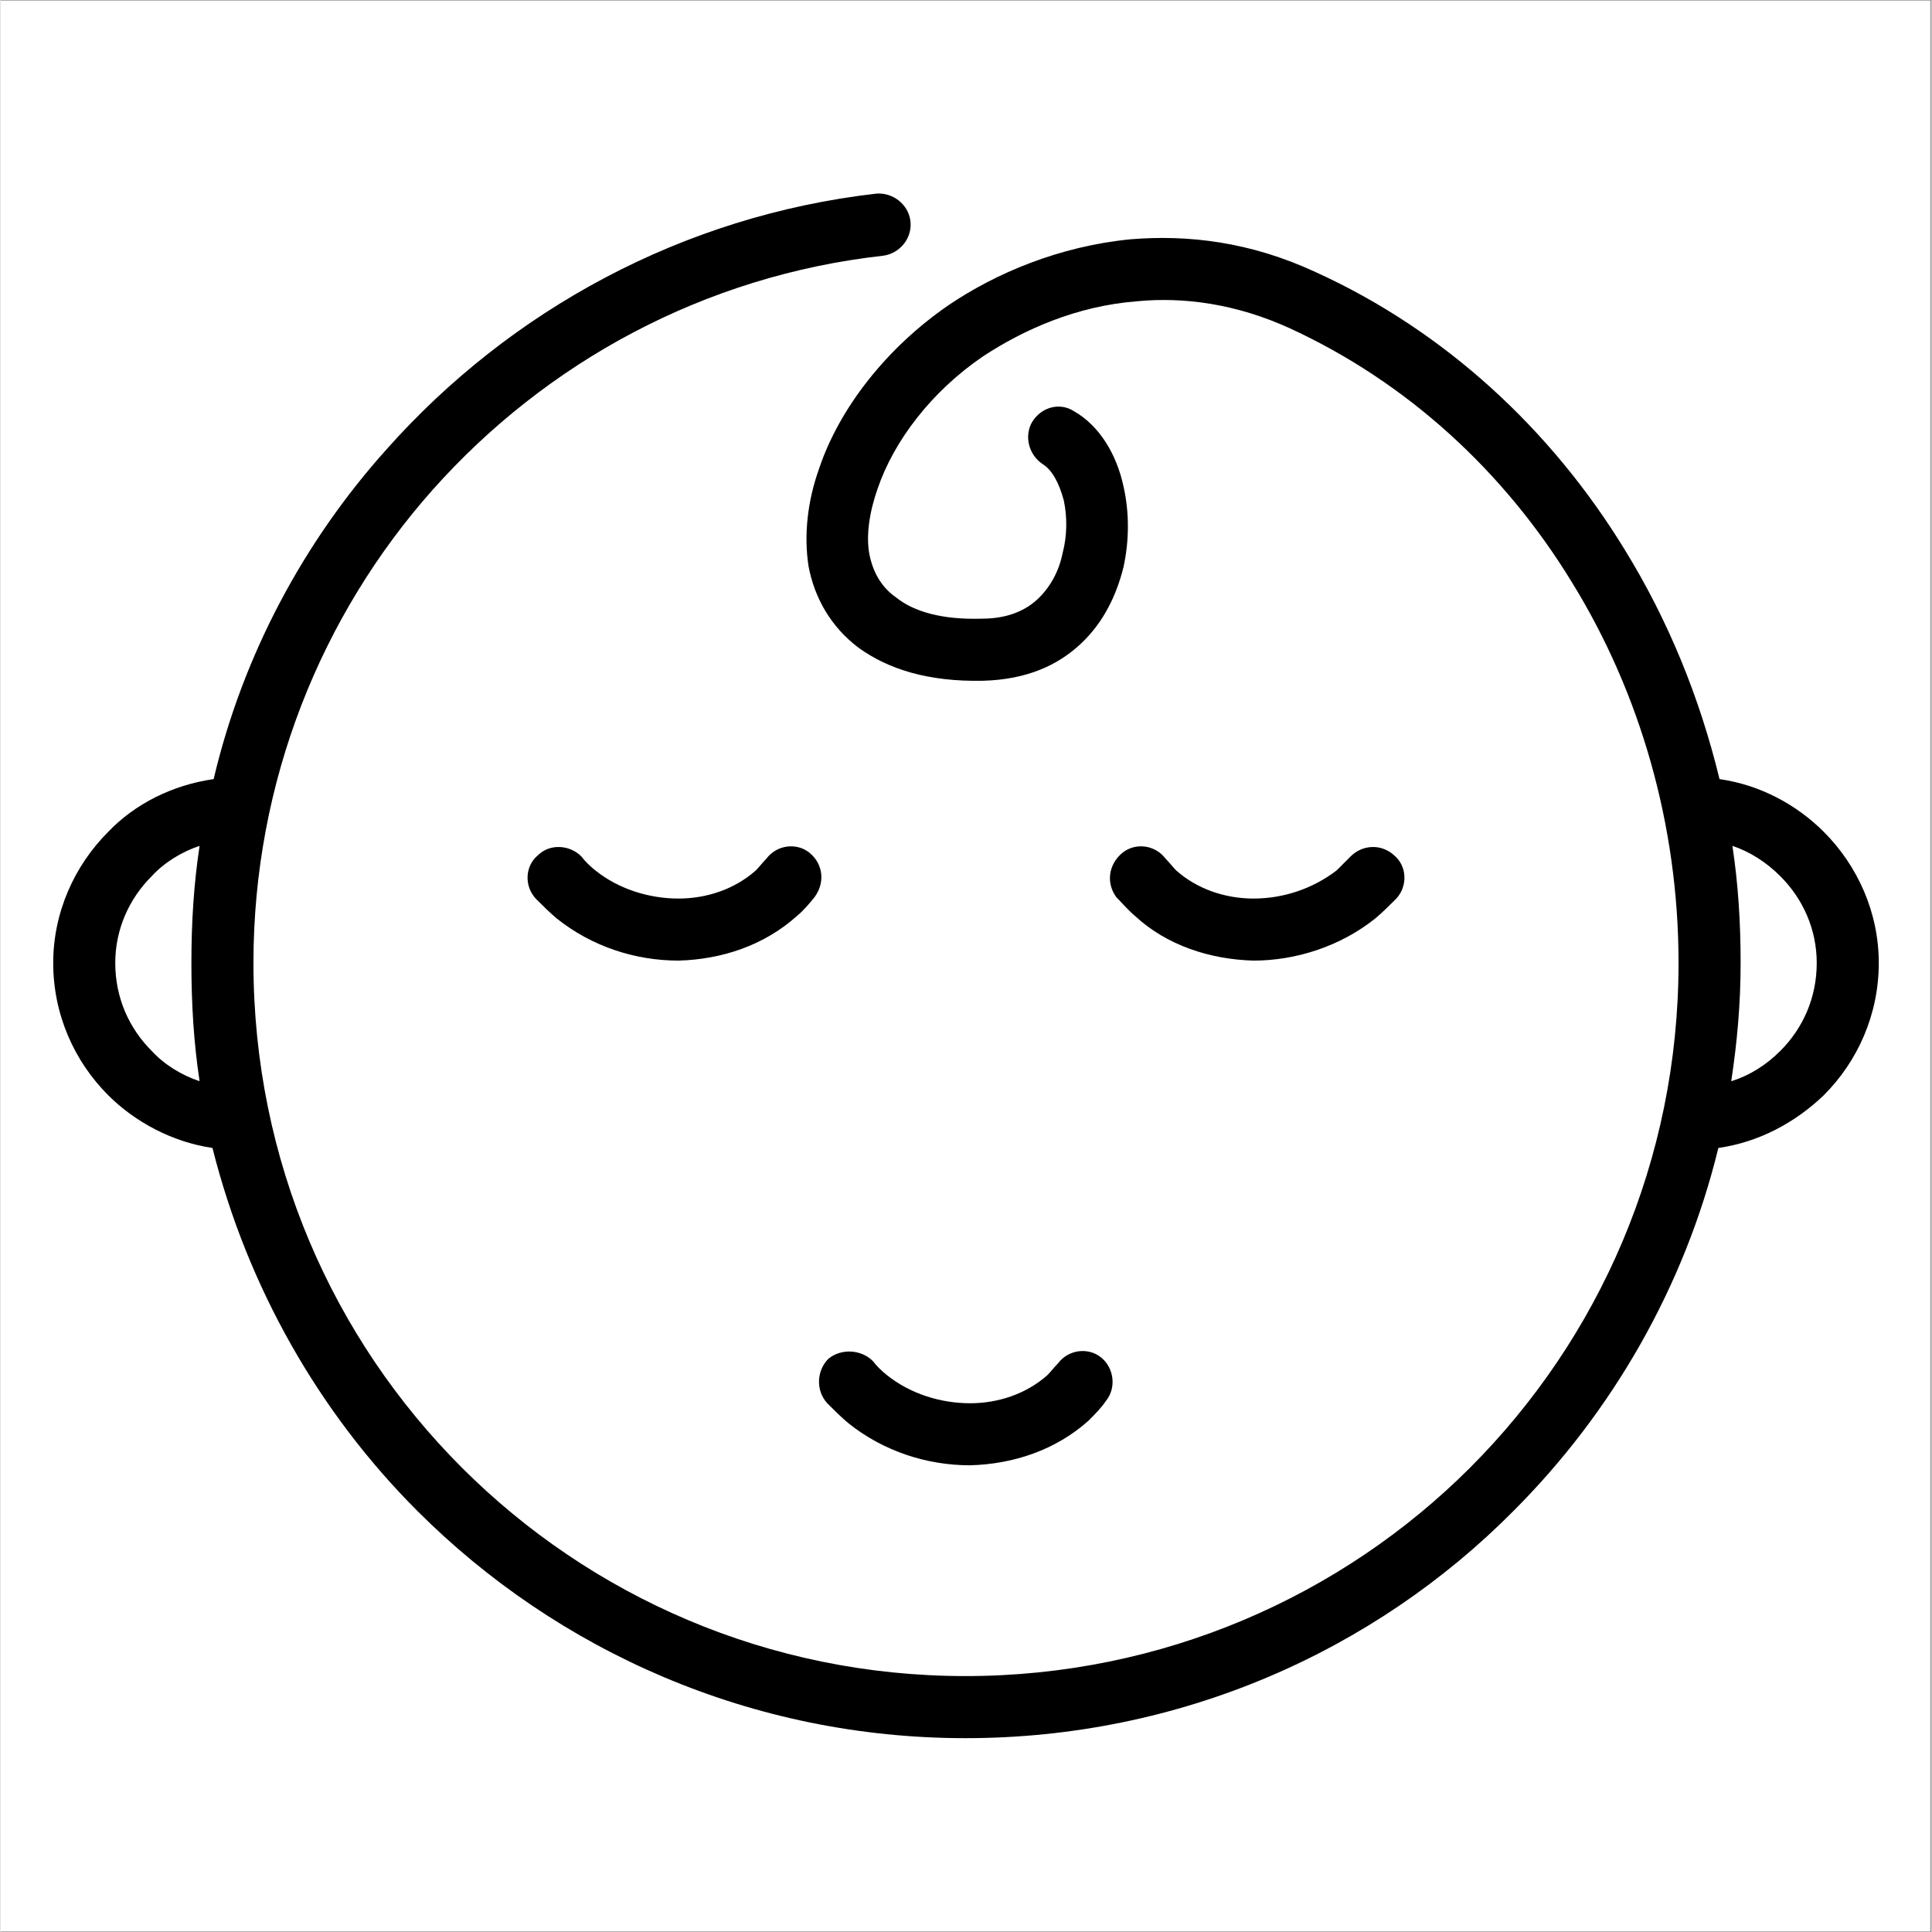 <svg version="1.0" preserveAspectRatio="xMidYMid meet" height="300" viewBox="0 0 224.88 225" zoomAndPan="magnify" width="300" xmlns:xlink="http://www.w3.org/1999/xlink" xmlns="http://www.w3.org/2000/svg"><rect x="0" y="0" width="224.88" height="225" fill="#808080" stroke="none"/><defs><clipPath id="cb96b17c65"><path clip-rule="nonzero" d="M 0 0.059 L 224.762 0.059 L 224.762 224.938 L 0 224.938 Z M 0 0.059"></path></clipPath><clipPath id="b5fae43ec7"><path clip-rule="nonzero" d="M 6 22.547 L 219 22.547 L 219 203 L 6 203 Z M 6 22.547"></path></clipPath></defs><g clip-path="url(#cb96b17c65)"><path fill-rule="nonzero" fill-opacity="1" d="M 0 0.059 L 224.879 0.059 L 224.879 224.941 L 0 224.941 Z M 0 0.059" fill="#ffffff"></path></g><g clip-path="url(#b5fae43ec7)"><path fill-rule="nonzero" fill-opacity="1" d="M 102.008 22.547 C 103.918 22.41 105.691 23.773 105.961 25.684 C 106.234 27.73 104.734 29.504 102.824 29.777 C 81.961 32.094 63.551 42.188 50.32 57.051 C 37.367 71.641 29.457 91.008 29.457 112.145 C 29.457 135.191 38.73 155.922 53.73 170.922 C 68.73 185.922 89.461 195.195 112.371 195.195 C 135.281 195.195 156.148 185.922 171.148 170.922 C 186.148 155.922 195.422 135.191 195.422 112.145 C 195.422 96.055 190.922 80.645 183.012 67.824 C 175.105 54.867 163.785 44.504 150.148 38.23 C 143.875 35.367 137.738 34.551 132.281 35.094 C 125.328 35.641 119.191 38.367 114.418 41.504 C 108.418 45.594 104.055 51.324 102.145 56.914 C 101.188 59.641 100.781 62.367 101.188 64.551 C 101.598 66.598 102.555 68.371 104.324 69.598 C 106.371 71.234 109.645 72.188 114.281 72.051 C 117.281 72.051 119.465 71.098 120.965 69.598 C 122.328 68.234 123.281 66.461 123.691 64.414 C 124.234 62.367 124.234 60.188 123.828 58.277 C 123.281 56.23 122.465 54.73 121.371 54.051 C 119.734 52.961 119.191 50.777 120.145 49.141 C 121.234 47.367 123.418 46.824 125.055 47.914 C 127.918 49.551 129.965 52.824 130.781 56.641 C 131.465 59.641 131.465 62.914 130.781 66.051 C 129.965 69.324 128.465 72.461 125.871 74.914 C 123.145 77.508 119.465 79.145 114.418 79.281 C 108.008 79.414 103.371 77.914 99.961 75.461 C 96.688 73.008 94.781 69.598 94.098 65.914 C 93.551 62.367 93.961 58.414 95.324 54.598 C 97.645 47.641 103.098 40.551 110.461 35.504 C 115.918 31.82 123.281 28.684 131.602 27.867 C 138.281 27.32 145.512 28.141 153.148 31.684 C 168.148 38.504 180.559 49.961 189.148 64.004 C 194.195 72.188 197.879 81.188 200.195 90.734 C 204.969 91.418 209.195 93.734 212.332 96.871 C 216.289 100.828 218.742 106.281 218.742 112.145 C 218.742 118.145 216.289 123.602 212.332 127.555 C 209.062 130.691 204.832 133.012 200.059 133.691 C 196.105 149.922 187.648 164.512 176.195 175.969 C 159.965 192.332 137.328 202.426 112.371 202.426 C 87.551 202.426 64.914 192.332 48.551 175.969 C 37.094 164.512 28.773 149.922 24.684 133.691 C 20.047 133.012 15.684 130.691 12.547 127.555 C 8.59 123.602 6.137 118.145 6.137 112.145 C 6.137 106.281 8.59 100.828 12.547 96.871 C 15.684 93.598 20.047 91.418 24.82 90.734 C 28.23 76.277 35.32 63.051 45.004 52.277 C 59.324 36.184 79.371 25.141 102.008 22.547 Z M 96.281 163.422 C 94.914 161.922 95.051 159.602 96.418 158.238 C 97.918 157.012 100.234 157.148 101.598 158.512 C 102.008 159.059 102.555 159.602 103.234 160.148 C 105.961 162.332 109.508 163.422 112.918 163.422 C 116.191 163.422 119.465 162.332 121.918 160.148 C 122.328 159.738 122.734 159.195 123.145 158.785 C 124.371 157.148 126.691 156.875 128.191 158.102 C 129.691 159.332 129.965 161.648 128.738 163.148 C 128.191 163.969 127.508 164.648 126.691 165.469 C 122.871 168.875 117.965 170.512 112.918 170.648 C 107.871 170.648 102.824 169.012 98.734 165.738 C 97.918 165.059 97.098 164.238 96.281 163.422 Z M 157.238 99.734 C 158.602 98.371 160.785 98.234 162.285 99.598 C 163.785 100.828 163.922 103.145 162.559 104.645 C 161.738 105.465 160.922 106.281 160.102 106.965 C 156.012 110.234 150.828 111.871 145.918 111.871 C 140.875 111.734 135.828 110.102 132.145 106.691 C 131.328 106.008 130.645 105.191 129.965 104.508 C 128.738 102.871 129.008 100.691 130.645 99.328 C 132.145 98.098 134.465 98.371 135.691 100.008 C 136.102 100.418 136.512 100.961 136.918 101.371 C 139.375 103.555 142.648 104.645 145.918 104.645 C 149.328 104.645 152.738 103.555 155.602 101.371 C 156.148 100.828 156.691 100.281 157.238 99.734 Z M 62.324 104.645 C 60.957 103.145 61.094 100.828 62.594 99.598 C 63.961 98.234 66.277 98.371 67.641 99.734 C 68.051 100.281 68.598 100.828 69.277 101.371 C 72.004 103.555 75.551 104.645 78.961 104.645 C 82.234 104.645 85.508 103.555 87.961 101.371 C 88.371 100.961 88.777 100.418 89.188 100.008 C 90.414 98.371 92.734 98.098 94.234 99.328 C 95.871 100.691 96.008 102.871 94.781 104.508 C 94.234 105.191 93.551 106.008 92.734 106.691 C 88.914 110.102 84.008 111.734 78.961 111.871 C 73.914 111.871 68.867 110.234 64.777 106.965 C 63.961 106.281 63.141 105.465 62.324 104.645 Z M 201.695 98.508 C 202.379 103.008 202.652 107.508 202.652 112.145 C 202.652 116.918 202.242 121.418 201.559 125.918 C 203.742 125.238 205.652 124.012 207.289 122.375 C 209.879 119.781 211.516 116.238 211.516 112.145 C 211.516 108.191 209.879 104.645 207.289 102.055 C 205.652 100.418 203.742 99.191 201.695 98.508 Z M 23.184 125.918 C 22.5 121.418 22.23 116.918 22.23 112.145 C 22.23 107.508 22.5 103.008 23.184 98.508 C 21.137 99.191 19.094 100.418 17.594 102.055 C 15 104.645 13.363 108.191 13.363 112.145 C 13.363 116.238 15 119.781 17.594 122.375 C 19.094 124.012 21.137 125.238 23.184 125.918 Z M 23.184 125.918" fill="#000000"></path></g></svg>